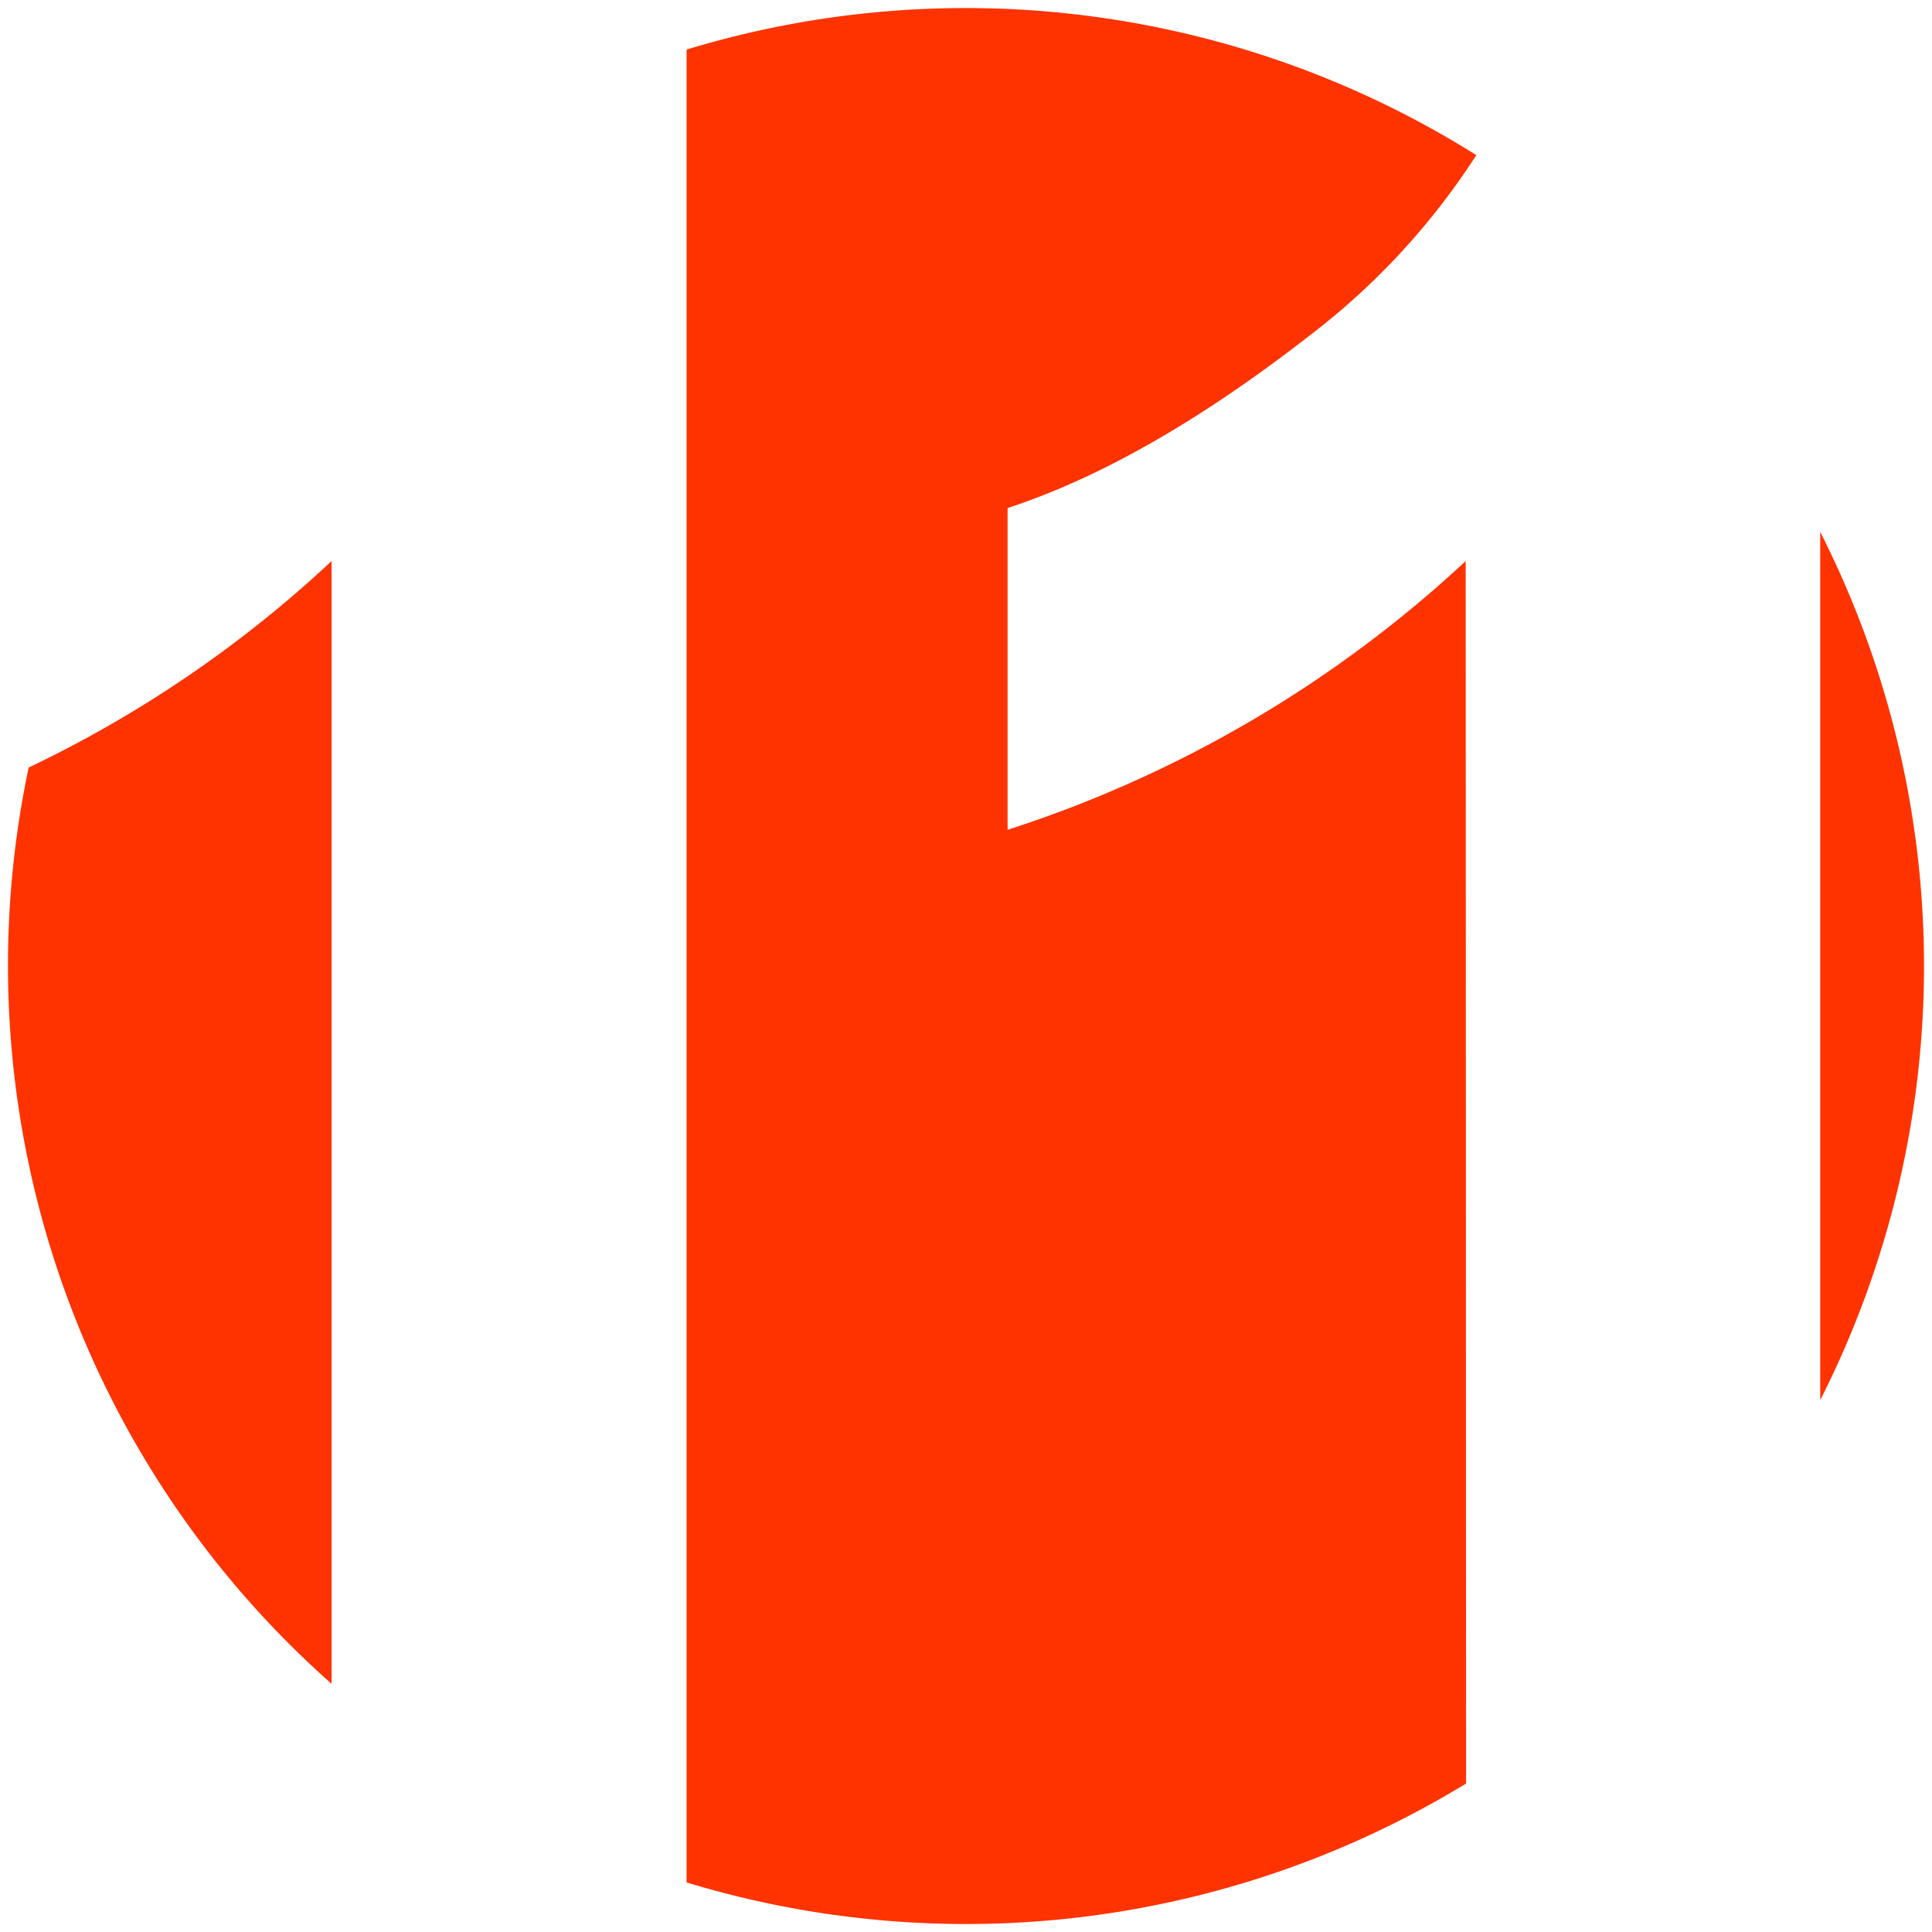 <?xml version="1.0" encoding="UTF-8"?> <svg xmlns="http://www.w3.org/2000/svg" id="Layer_1" data-name="Layer 1" viewBox="0 0 242 242"><defs><style>.cls-1{fill:#f30;}</style></defs><title>iconos-calidad-11</title><path class="cls-1" d="M183.59,70.28a153.13,153.13,0,0,1-57.38,33.66V63.64Q143.6,57.94,164,42.06a88.94,88.94,0,0,0,20.92-22.63A120.19,120.19,0,0,0,86,6.21V235.79a120.23,120.23,0,0,0,97.64-12.39Z"></path><path class="cls-1" d="M228,66.63V175.37a120.2,120.2,0,0,0,0-108.74Z"></path><path class="cls-1" d="M41.53,70.28A150,150,0,0,1,3.59,96.14,120.11,120.11,0,0,0,41.53,210.91Z"></path></svg> 